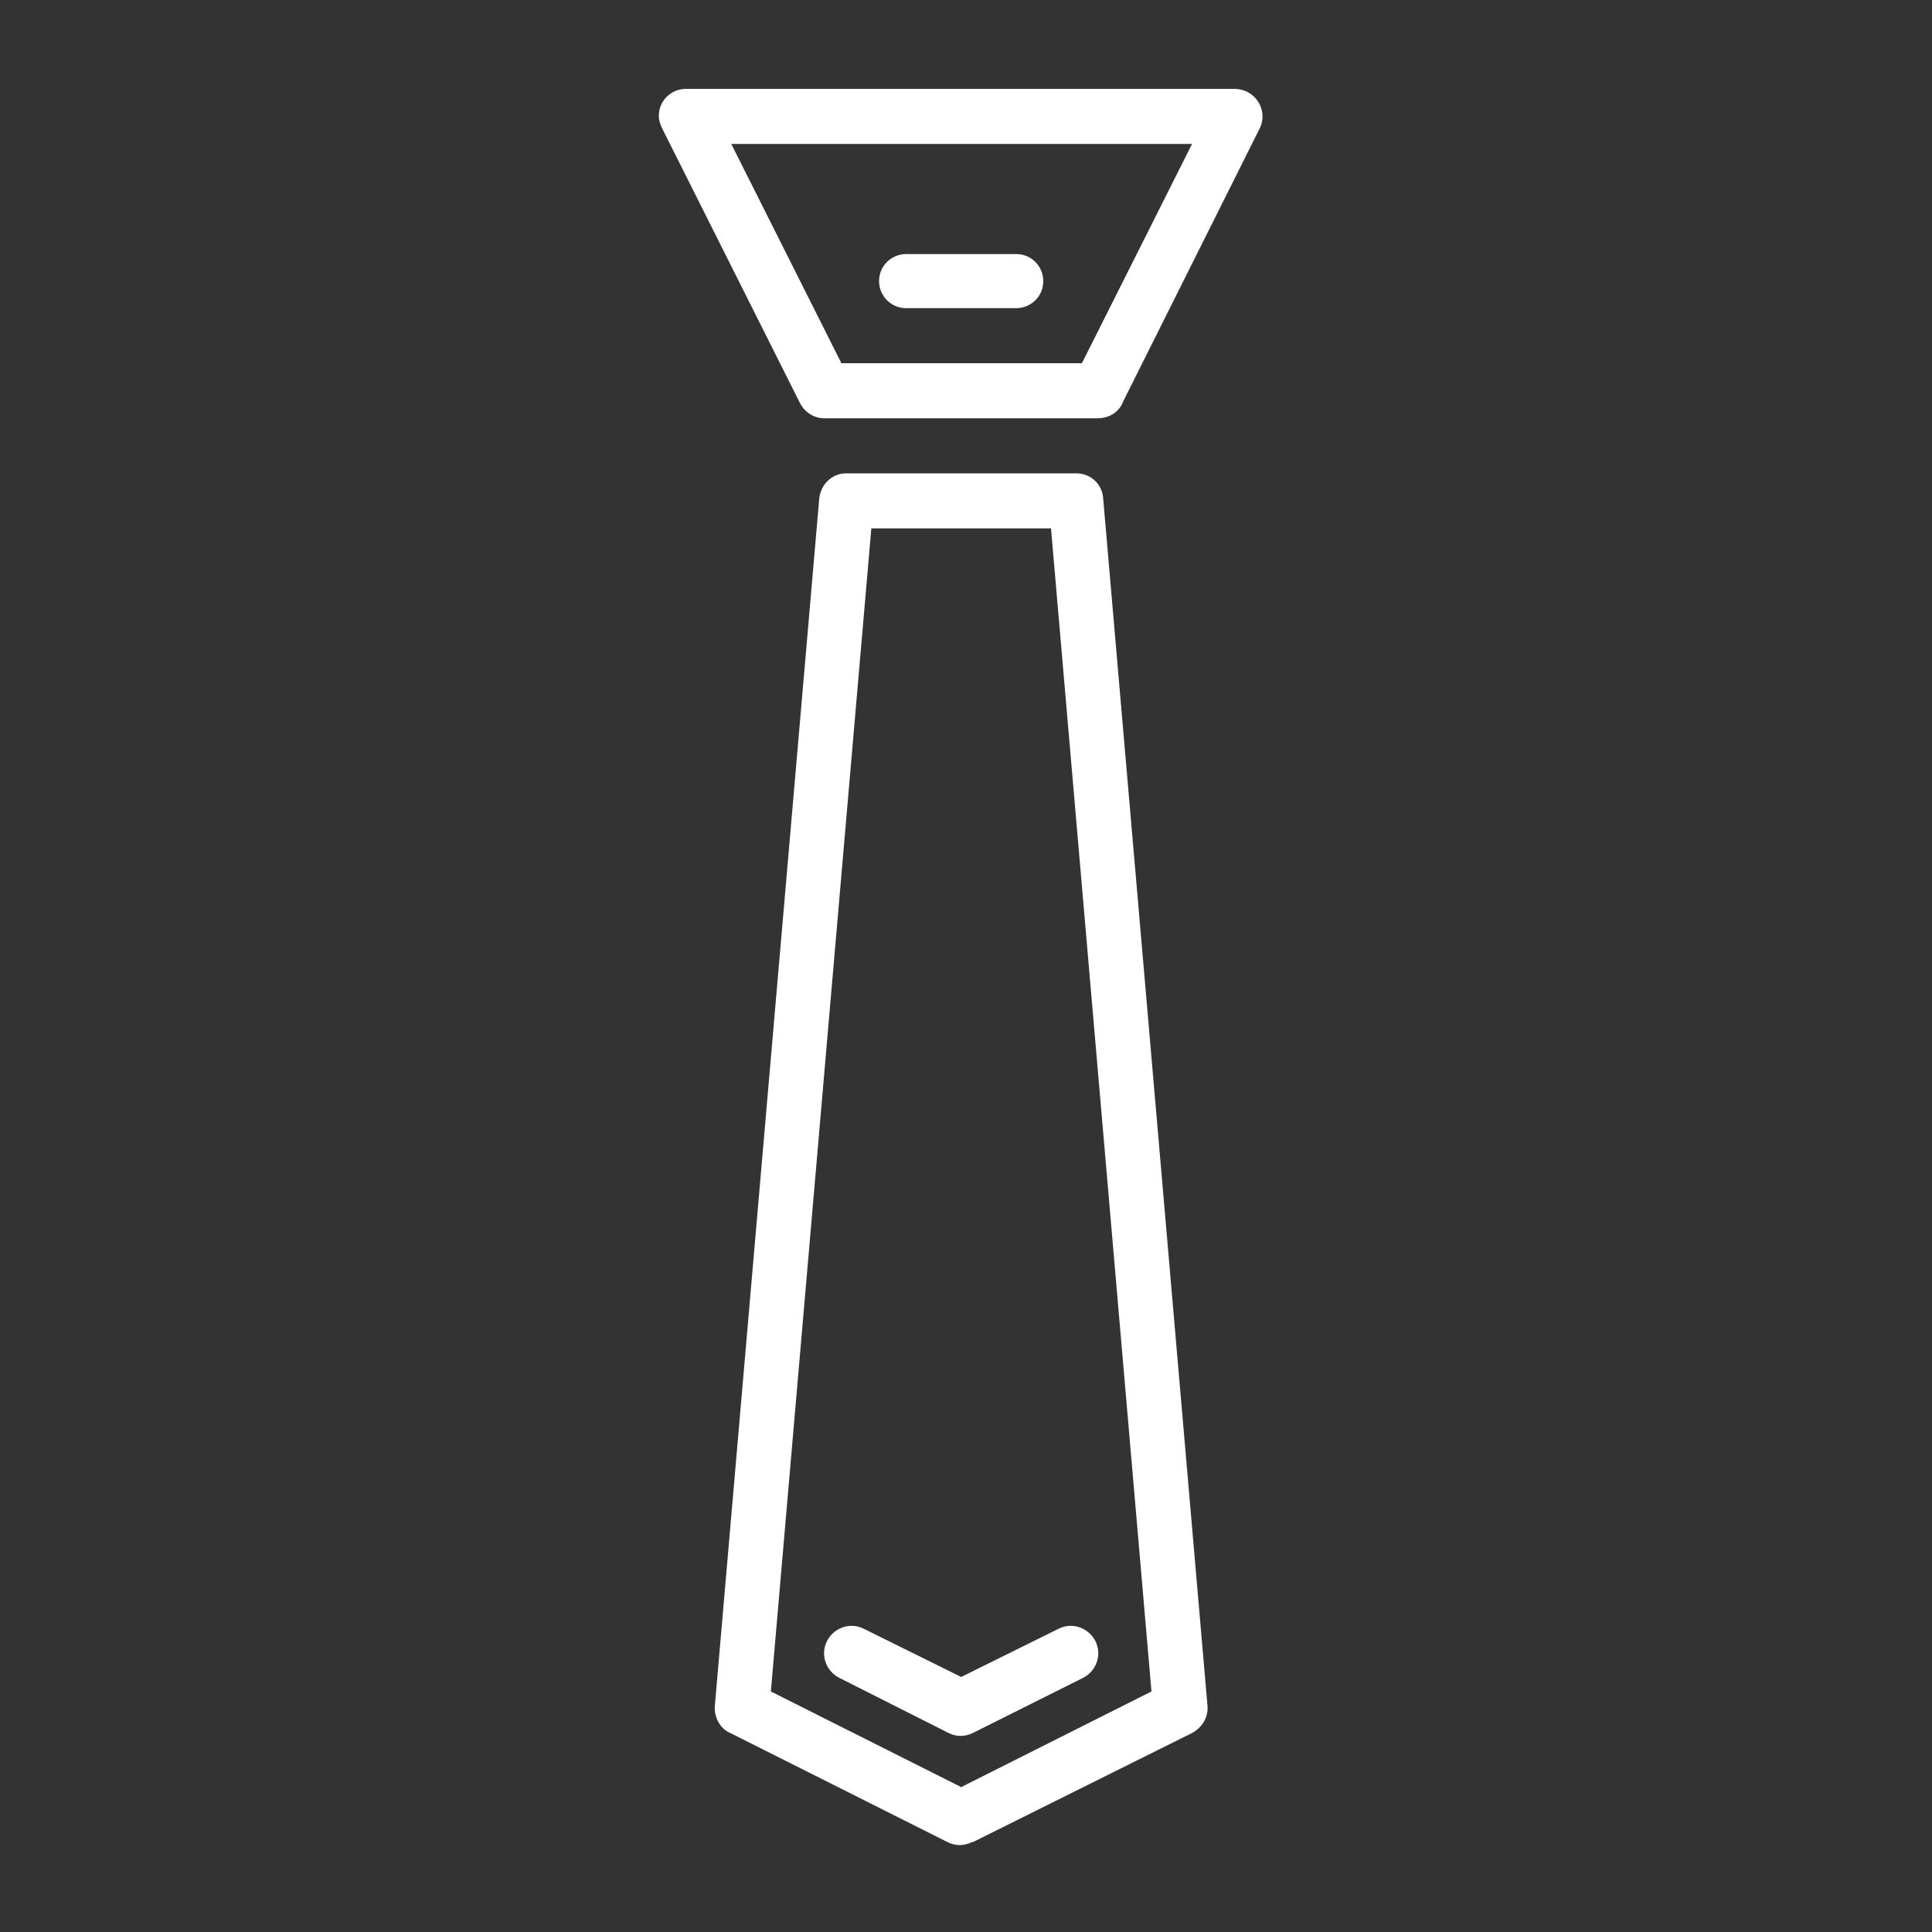 <?xml version="1.0" encoding="utf-8"?>
<!-- Generator: Adobe Illustrator 22.0.1, SVG Export Plug-In . SVG Version: 6.00 Build 0)  -->
<svg version="1.1" id="Livello_1" xmlns="http://www.w3.org/2000/svg" xmlns:xlink="http://www.w3.org/1999/xlink" x="0px" y="0px"
	 viewBox="0 0 200 200" style="enable-background:new 0 0 200 200;" xml:space="preserve">
<rect x="0" y="0" width="200" height="200" fill="#333333" stroke="none"/>
<style type="text/css">
	.st0{fill:#FFFFFF;}
</style>
<path class="st0" d="M75.7,14.9l11.4,22.7H112l11.4-22.7H75.7z M82.8,41.7L68.6,13.4c-0.2-0.4-0.4-0.9-0.4-1.4
	c0-1.6,1.3-2.8,2.8-2.8h56.8v0c0.4,0,0.9,0.1,1.3,0.3c1.4,0.7,2,2.4,1.3,3.8l-14.1,28.2c-0.4,1.1-1.4,1.8-2.7,1.8H85.3v0
	C84.3,43.3,83.3,42.7,82.8,41.7L82.8,41.7z M90.2,54.7L79.8,175.1l19.7,9.9l19.7-9.9L108.8,54.7H90.2z M74,176.6L84.8,51.7
	c0.1-1.5,1.3-2.7,2.8-2.7h23.8v0c1.5,0,2.7,1.1,2.8,2.6l10.8,125h0c0.1,1.1-0.5,2.2-1.6,2.8l-22.7,11.3l-0.1,0l0,0
	c-0.8,0.4-1.7,0.4-2.5,0l-22.5-11.3C74.6,179,73.9,177.8,74,176.6L74,176.6z M74,176.6"/>
<path class="st0" d="M86.9,173.7c-1.4-0.7-2-2.4-1.3-3.8c0.7-1.4,2.4-2,3.8-1.3l10.1,5l10.1-5c1.4-0.7,3.1-0.1,3.8,1.3
	c0.7,1.4,0.1,3.1-1.3,3.8l-11.4,5.7c-0.8,0.4-1.7,0.4-2.5,0L86.9,173.7z M86.9,173.7"/>
<path class="st0" d="M93.8,31.9c-1.6,0-2.8-1.3-2.8-2.8c0-1.6,1.3-2.8,2.8-2.8h11.4c1.6,0,2.8,1.3,2.8,2.8c0,1.6-1.3,2.8-2.8,2.8
	H93.8z M93.8,31.9"/>
</svg>

